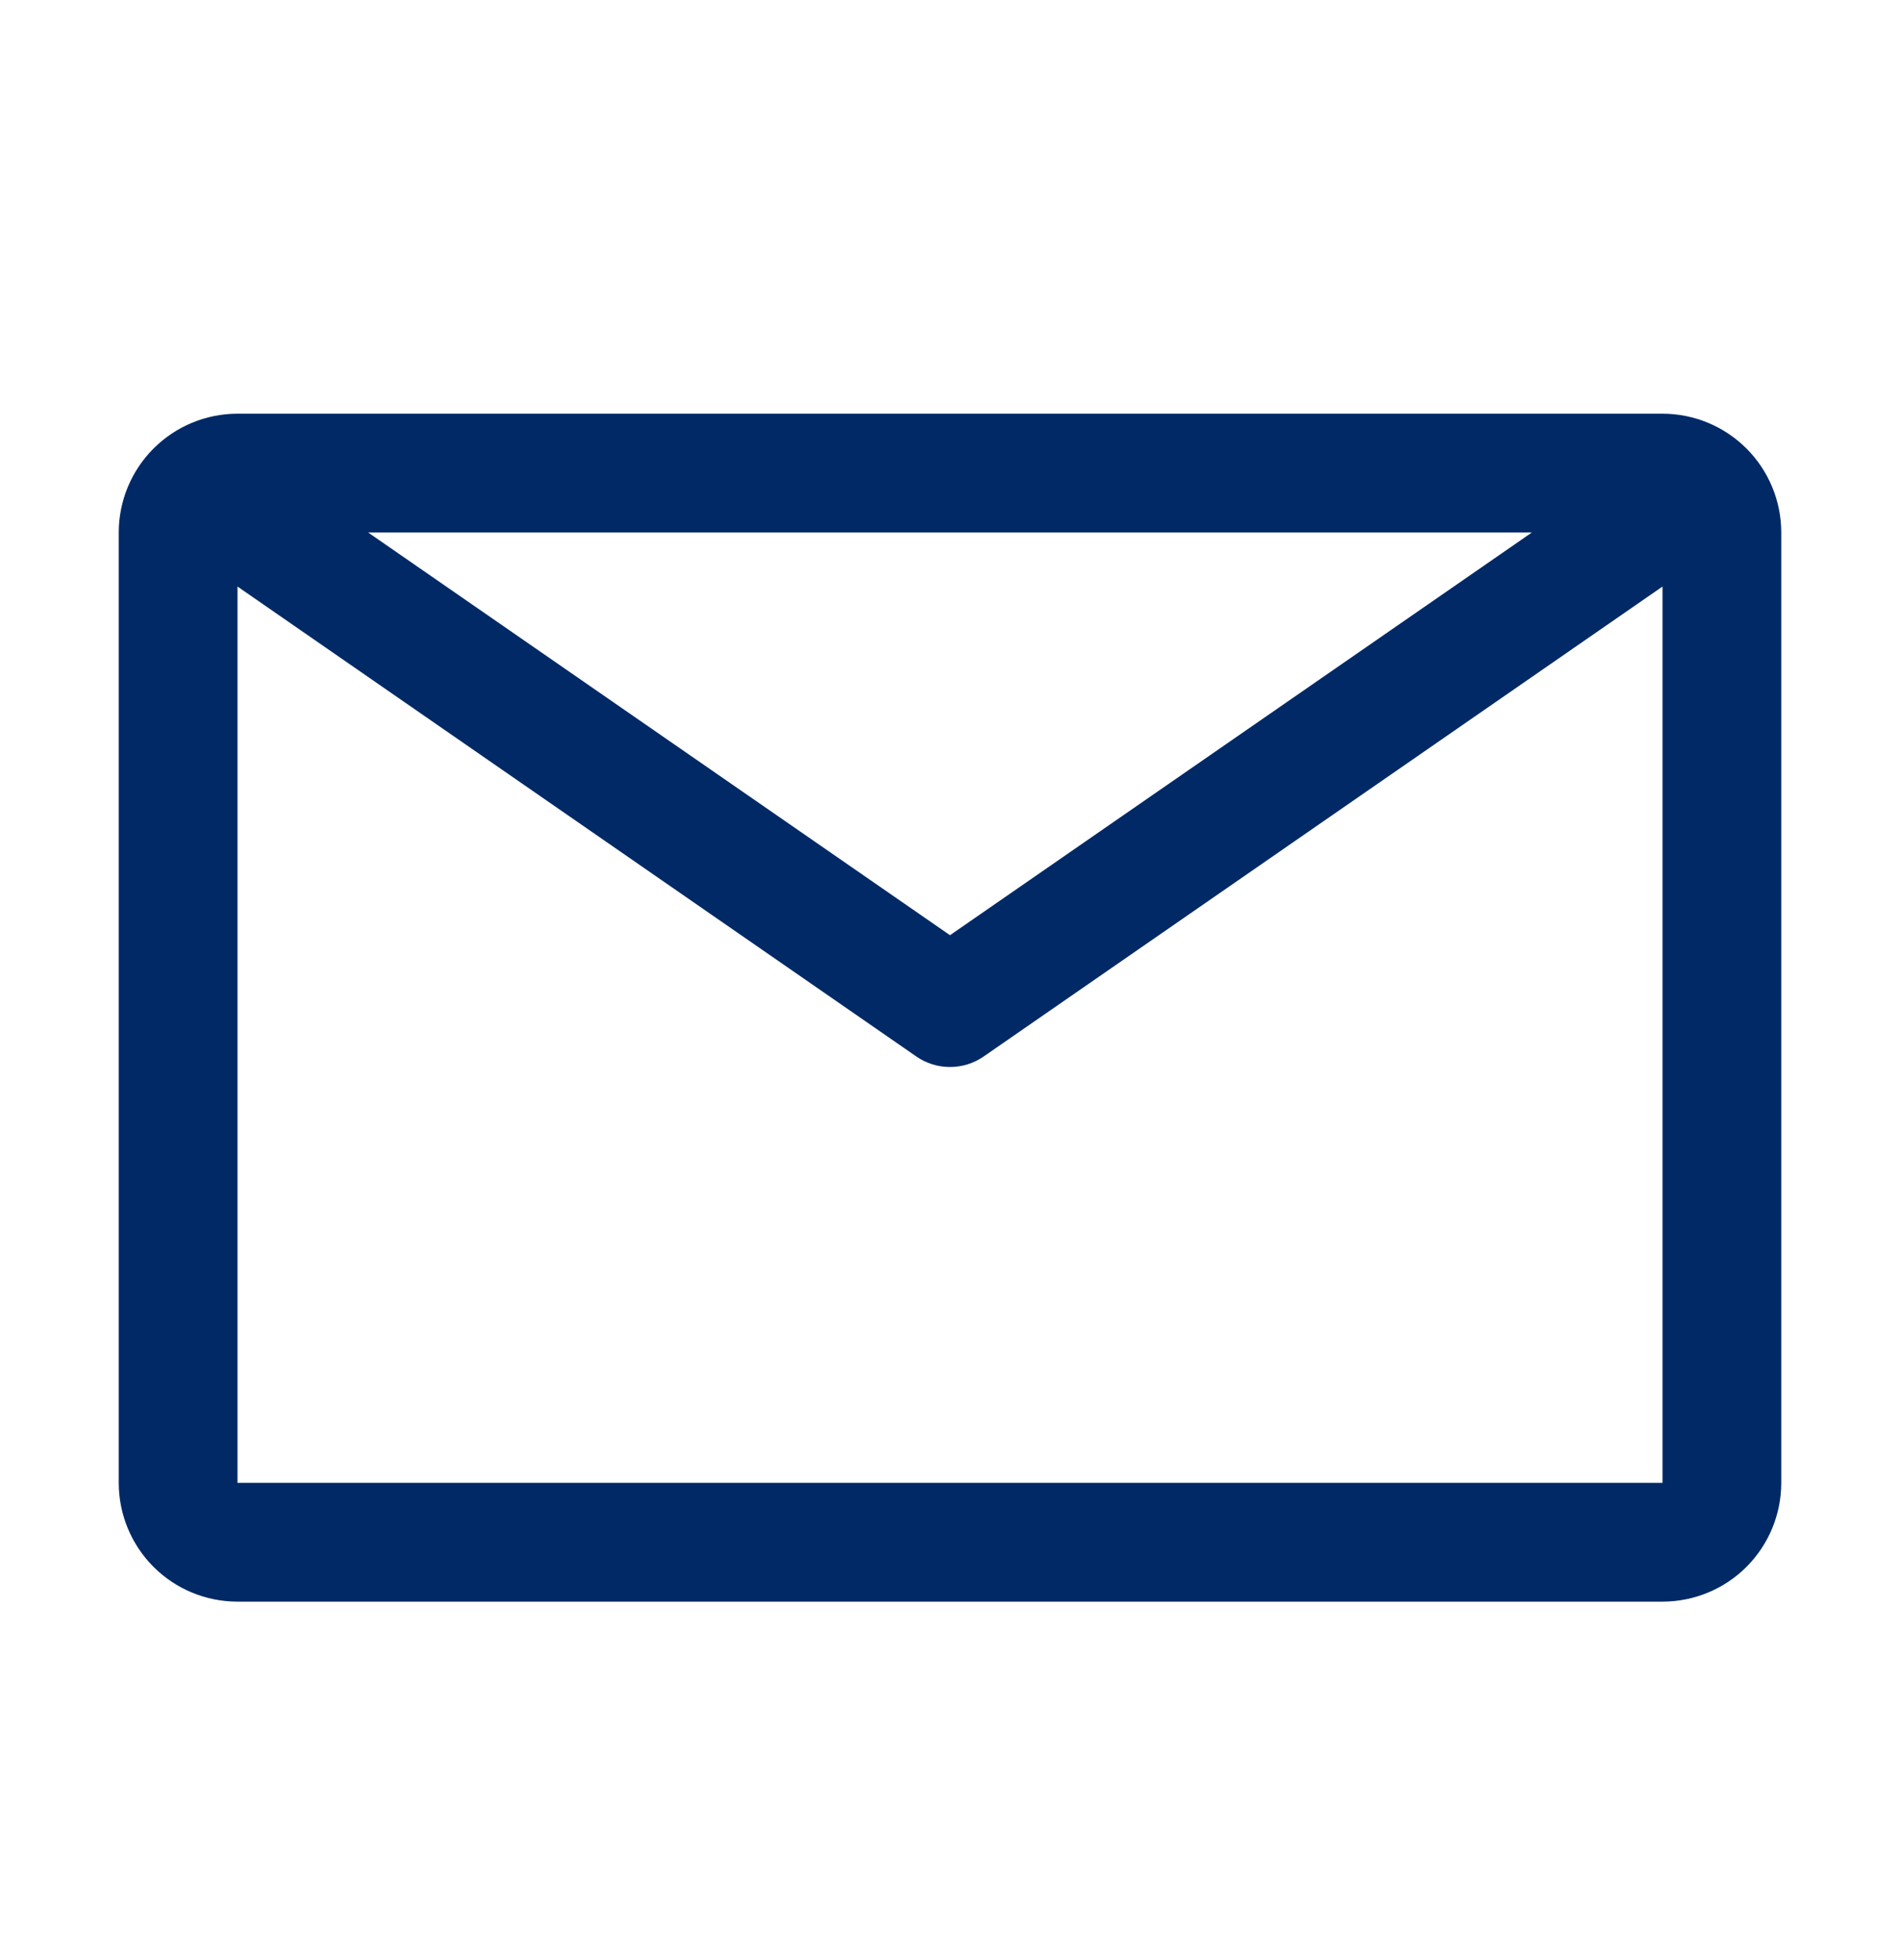 <svg width="32" height="33" viewBox="0 0 32 33" fill="none" xmlns="http://www.w3.org/2000/svg">
<g clip-path="url(#clip0_158_1023)">
<path d="M28 6.965H4C3.47 6.965 2.961 7.176 2.586 7.551C2.211 7.926 2 8.435 2 8.965V24.965C2 25.496 2.211 26.005 2.586 26.38C2.961 26.755 3.47 26.965 4 26.965H28C28.53 26.965 29.039 26.755 29.414 26.38C29.789 26.005 30 25.496 30 24.965V8.965C30 8.435 29.789 7.926 29.414 7.551C29.039 7.176 28.53 6.965 28 6.965ZM25.8 8.965L16 15.745L6.2 8.965H25.8ZM4 24.965V9.875L15.43 17.785C15.597 17.902 15.796 17.964 16 17.964C16.204 17.964 16.403 17.902 16.57 17.785L28 9.875V24.965H4Z" fill="#002966"/>
</g>
<defs>
<clipPath id="clip0_158_1023">
<rect width="32" height="32" fill="white" transform="translate(0 0.965)"/>
</clipPath>
</defs>
</svg>

